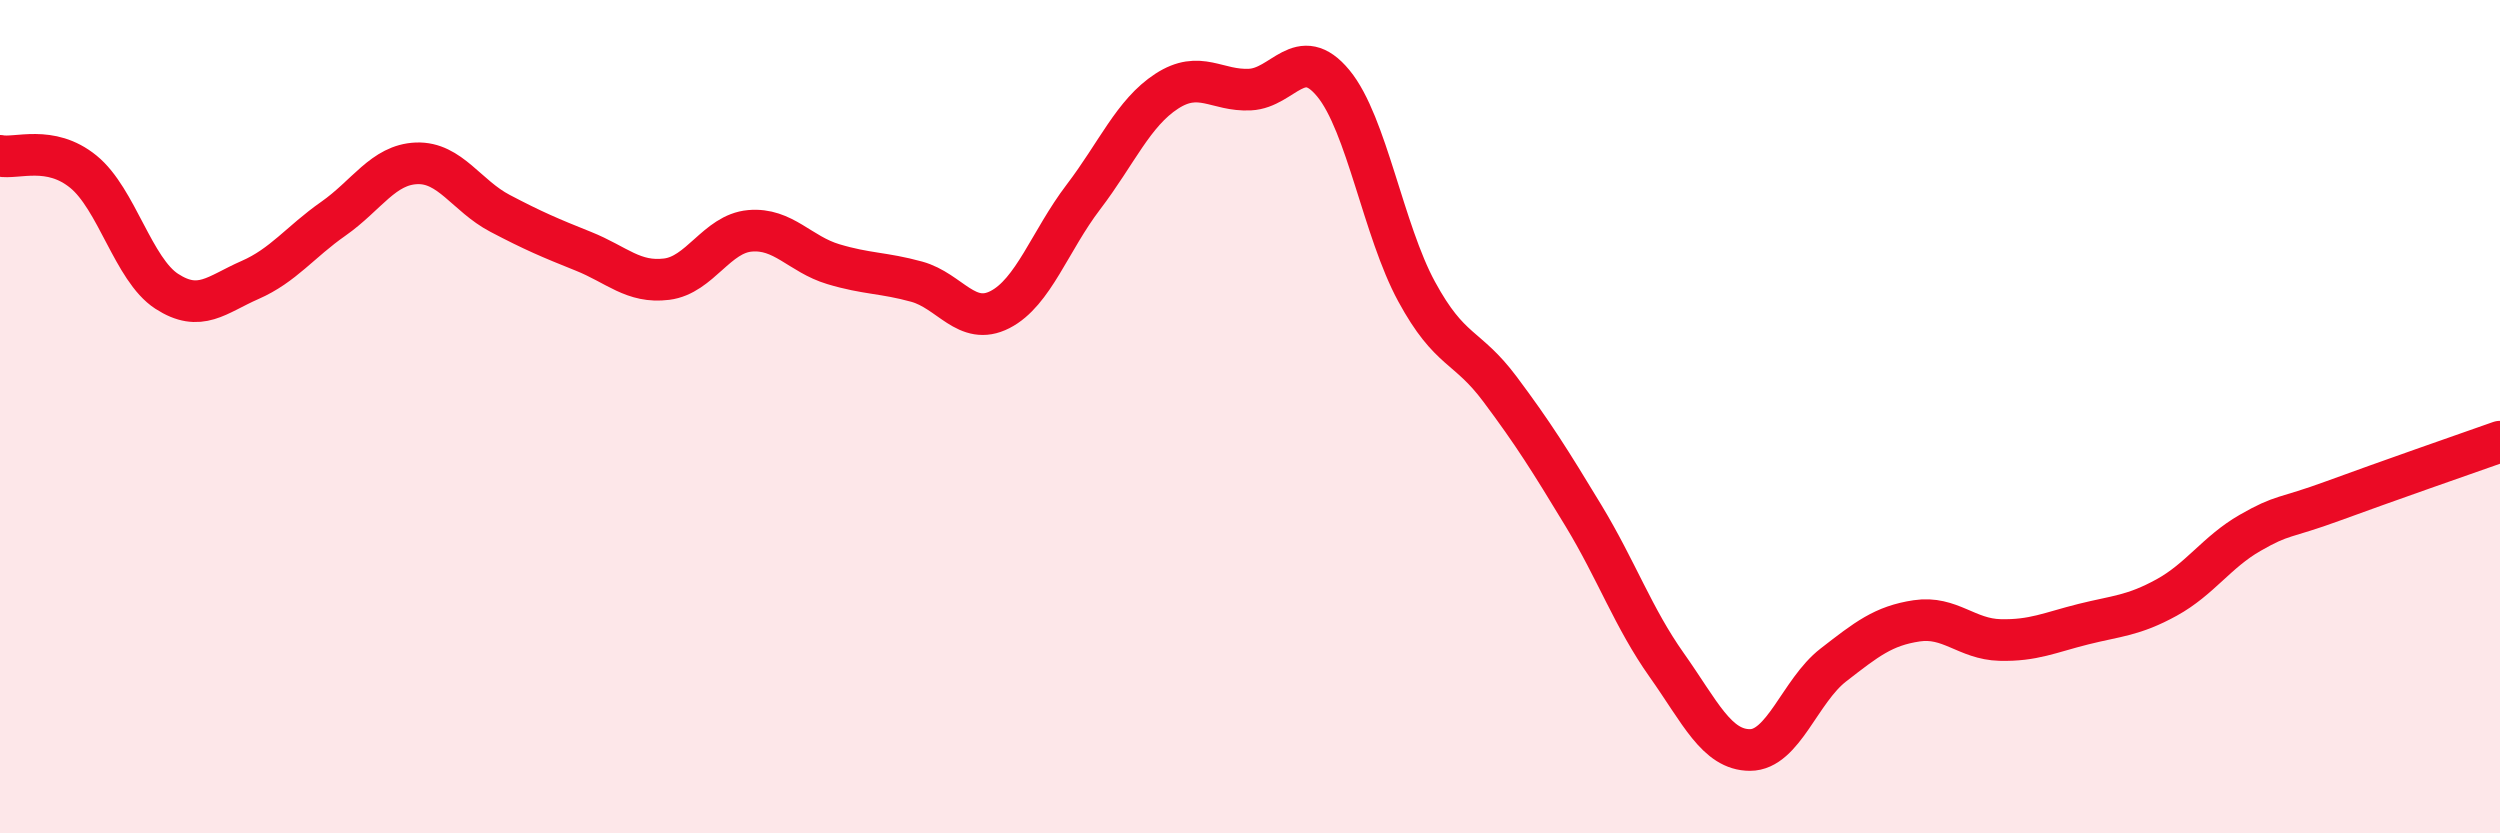 
    <svg width="60" height="20" viewBox="0 0 60 20" xmlns="http://www.w3.org/2000/svg">
      <path
        d="M 0,3.74 C 0.4,3.82 1.2,3.47 2,4.12 C 2.8,4.77 3.2,6.47 4,6.99 C 4.8,7.51 5.2,7.07 6,6.72 C 6.8,6.37 7.2,5.81 8,5.25 C 8.8,4.69 9.2,3.95 10,3.92 C 10.8,3.89 11.2,4.7 12,5.12 C 12.8,5.54 13.2,5.71 14,6.03 C 14.8,6.35 15.2,6.8 16,6.7 C 16.8,6.6 17.2,5.61 18,5.54 C 18.8,5.47 19.2,6.1 20,6.34 C 20.8,6.58 21.2,6.54 22,6.76 C 22.8,6.98 23.2,7.84 24,7.43 C 24.8,7.02 25.2,5.78 26,4.73 C 26.8,3.68 27.2,2.71 28,2.19 C 28.8,1.67 29.2,2.19 30,2.15 C 30.8,2.11 31.2,1.03 32,2 C 32.8,2.97 33.2,5.53 34,7 C 34.8,8.47 35.2,8.27 36,9.34 C 36.8,10.41 37.2,11.05 38,12.37 C 38.8,13.69 39.2,14.83 40,15.96 C 40.8,17.09 41.2,18 42,18 C 42.8,18 43.2,16.58 44,15.96 C 44.8,15.34 45.2,15.02 46,14.9 C 46.8,14.78 47.2,15.34 48,15.36 C 48.8,15.38 49.2,15.18 50,14.98 C 50.8,14.78 51.2,14.78 52,14.34 C 52.8,13.9 53.2,13.25 54,12.79 C 54.8,12.33 54.8,12.46 56,12.02 C 57.2,11.58 59.2,10.88 60,10.6L60 20L0 20Z"
        fill="#EB0A25"
        opacity="0.1"
        stroke-linecap="round"
        stroke-linejoin="round"
      />
      <path
        d="M 0,3.74 C 0.4,3.82 1.2,3.47 2,4.12 C 2.8,4.77 3.2,6.47 4,6.99 C 4.8,7.51 5.2,7.07 6,6.72 C 6.8,6.37 7.2,5.81 8,5.25 C 8.8,4.69 9.2,3.95 10,3.92 C 10.8,3.89 11.2,4.7 12,5.12 C 12.8,5.54 13.2,5.71 14,6.03 C 14.8,6.35 15.2,6.8 16,6.7 C 16.8,6.6 17.2,5.61 18,5.54 C 18.8,5.47 19.2,6.1 20,6.34 C 20.8,6.58 21.2,6.54 22,6.76 C 22.8,6.98 23.2,7.84 24,7.43 C 24.8,7.02 25.2,5.78 26,4.73 C 26.8,3.68 27.2,2.71 28,2.19 C 28.8,1.67 29.2,2.19 30,2.15 C 30.8,2.11 31.2,1.03 32,2 C 32.8,2.97 33.2,5.53 34,7 C 34.8,8.47 35.2,8.27 36,9.34 C 36.8,10.41 37.2,11.05 38,12.37 C 38.8,13.69 39.2,14.83 40,15.96 C 40.8,17.09 41.2,18 42,18 C 42.8,18 43.2,16.58 44,15.96 C 44.8,15.34 45.2,15.02 46,14.9 C 46.8,14.78 47.2,15.34 48,15.36 C 48.8,15.38 49.2,15.18 50,14.98 C 50.8,14.78 51.2,14.78 52,14.34 C 52.8,13.9 53.2,13.25 54,12.79 C 54.8,12.33 54.8,12.46 56,12.02 C 57.2,11.58 59.2,10.88 60,10.6"
        stroke="#EB0A25"
        stroke-width="1"
        fill="none"
        stroke-linecap="round"
        stroke-linejoin="round"
      />
    </svg>
  